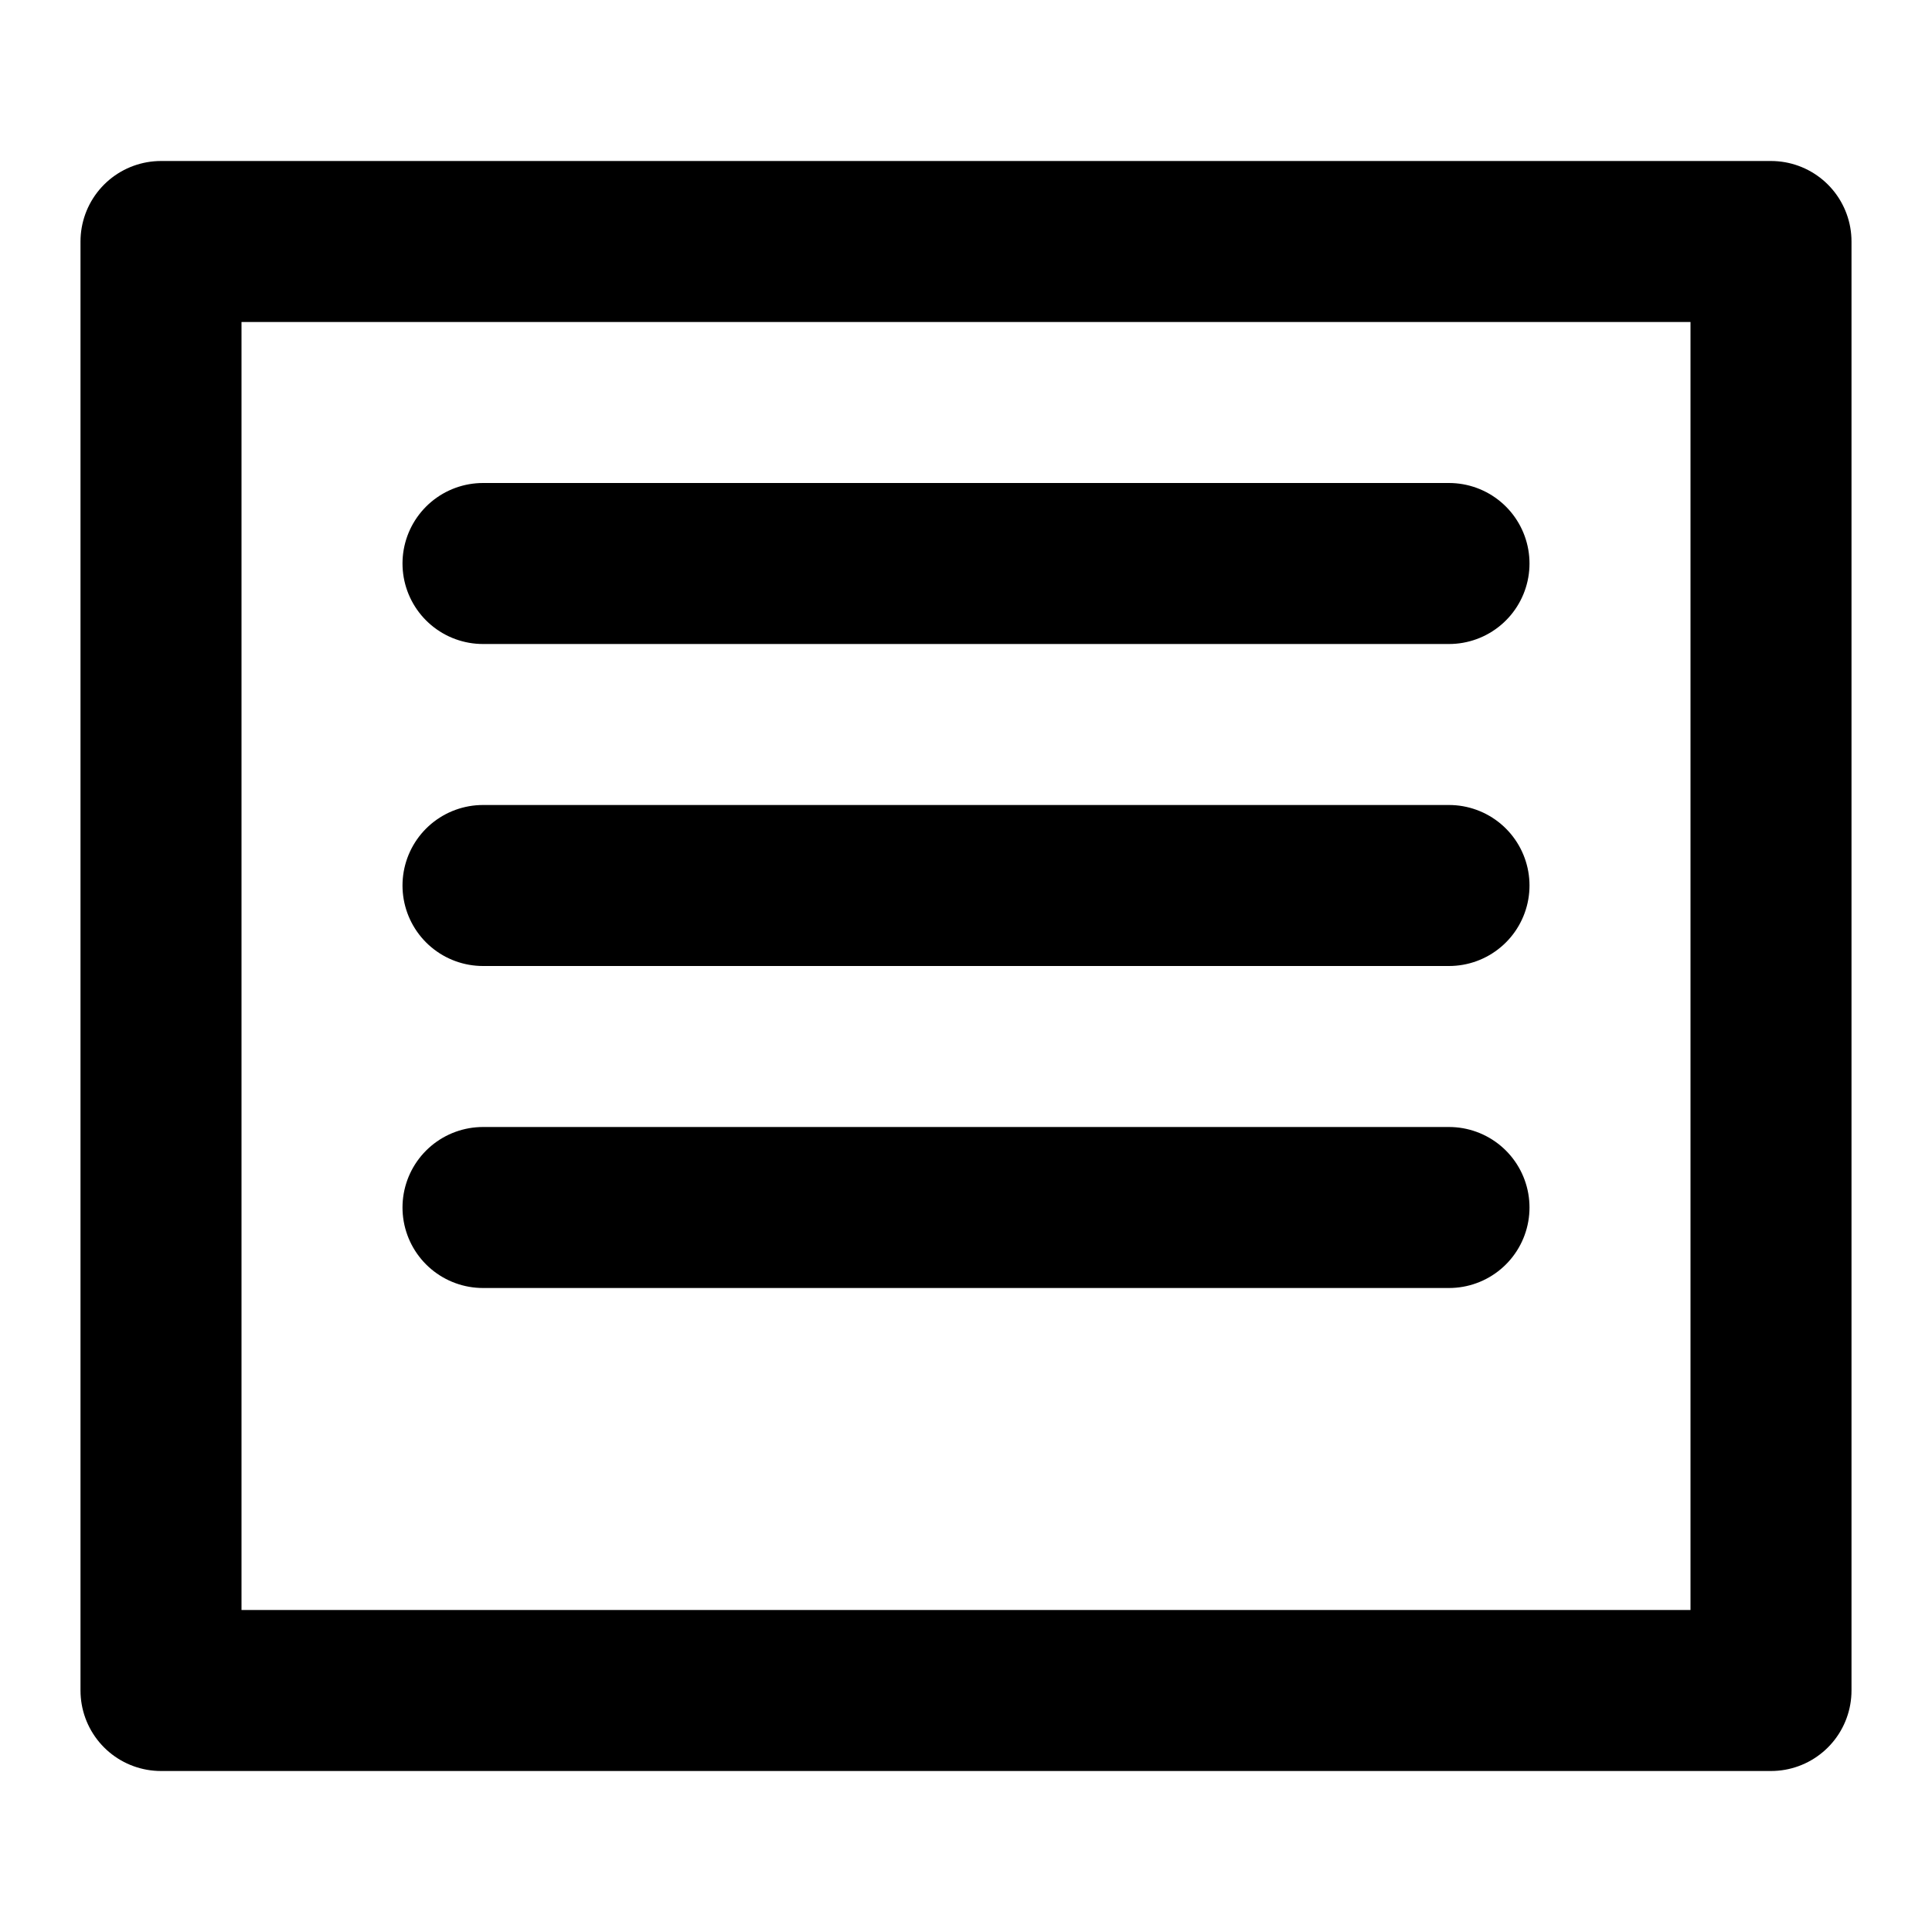 <svg xmlns="http://www.w3.org/2000/svg" width="48" height="48" viewBox="0 0 24 24" fill="none" stroke="currentColor" stroke-width="2" stroke-linecap="round" stroke-linejoin="round">
  <path d="M2 3h20v18H2z"></path>
  <line x1="6" y1="7" x2="18" y2="7"></line>
  <line x1="6" y1="11" x2="18" y2="11"></line>
  <line x1="6" y1="15" x2="18" y2="15"></line>
</svg>
